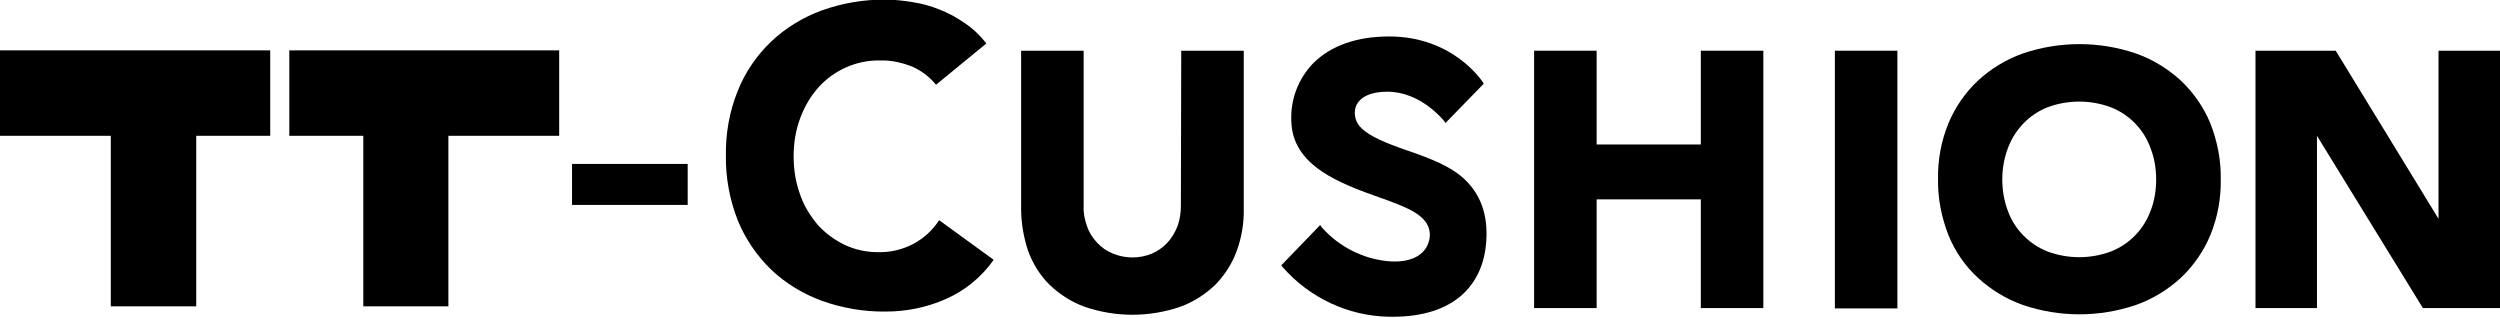 <?xml version="1.0" encoding="utf-8"?>
<!-- Generator: Adobe Illustrator 26.5.0, SVG Export Plug-In . SVG Version: 6.00 Build 0)  -->
<svg version="1.1" id="レイヤー_1" xmlns="http://www.w3.org/2000/svg" xmlns:xlink="http://www.w3.org/1999/xlink" x="0px"
	 y="0px" viewBox="0 0 719.8 91.5" style="enable-background:new 0 0 719.8 91.5;" xml:space="preserve">
<path d="M270.4,63.4L270.4,63.4c-1.9,2.9-4.4,5.2-7.4,6.8c-3.2,1.7-6.7,2.5-10.3,2.4c-3.3,0-6.5-0.7-9.5-2.1
	c-2.9-1.4-5.5-3.3-7.7-5.7c-2.2-2.6-4-5.5-5.1-8.7c-1.3-3.5-1.9-7.3-1.9-11.1c0-3.8,0.6-7.5,1.9-11c1.2-3.2,2.9-6.2,5.2-8.8
	c4.5-5,11-7.9,17.7-7.8c3.2-0.1,6.4,0.6,9.4,1.8c2.7,1.2,5,3,6.8,5.2l0,0l14.5-11.9l0,0l0,0c-1.8-2.3-3.9-4.3-6.3-5.9
	c-2.3-1.6-4.7-2.9-7.3-3.9c-2.5-1-5.1-1.7-7.7-2.1c-2.5-0.4-5-0.7-7.6-0.7c-6.3-0.1-12.6,1-18.5,3.1c-5.4,2-10.4,5-14.6,9
	c-4.2,4-7.5,8.9-9.6,14.2c-2.4,5.9-3.5,12.3-3.4,18.6c-0.1,6.4,1.1,12.7,3.4,18.6c2.2,5.4,5.5,10.2,9.6,14.2c4.2,4,9.2,7,14.6,9
	c5.9,2.1,12.2,3.2,18.5,3.1c5.9,0,11.8-1.2,17.2-3.6c5.5-2.4,10.3-6.3,13.8-11.3l0,0L270.4,63.4L270.4,63.4z"/>
<path d="M340,59.3c0,2-0.3,4-1,5.9c-0.7,1.7-1.6,3.3-2.9,4.7c-1.2,1.3-2.8,2.4-4.4,3.1c-3.6,1.5-7.7,1.5-11.3,0
	c-1.7-0.7-3.2-1.7-4.5-3.1c-1.3-1.4-2.3-2.9-2.9-4.7c-0.7-1.9-1.1-3.9-1-5.9V14.6h-18v45.4c0,4.1,0.7,8.3,2,12.2
	c1.3,3.6,3.4,7,6.1,9.7c2.9,2.8,6.3,5,10.1,6.4c9,3.1,18.7,3.1,27.7,0c3.8-1.4,7.2-3.6,10.1-6.4c2.7-2.8,4.8-6.1,6.1-9.7
	c1.4-3.9,2.1-8,2-12.2V14.6h-18L340,59.3z"/>
<polygon points="489.7,41.6 459.7,41.6 459.7,14.6 441.7,14.6 441.7,88.7 459.7,88.7 459.7,57.4 489.7,57.4 489.7,88.7 507.7,88.7 
	507.7,14.6 489.7,14.6 "/>
<rect x="528.3" y="14.6" width="18" height="74.2"/>
<path d="M627.9,23.2c-3.7-3.4-8.1-6.1-12.9-7.8c-10.6-3.6-22-3.6-32.6,0c-4.8,1.7-9.2,4.4-12.9,7.8c-3.7,3.5-6.6,7.7-8.5,12.3
	c-2.1,5.1-3.1,10.6-3,16.1c-0.1,5.5,1,11,3,16.1c1.9,4.7,4.8,8.9,8.5,12.3c3.7,3.4,8.1,6.1,12.9,7.8c10.6,3.6,22,3.6,32.6,0
	c4.8-1.7,9.2-4.4,12.9-7.8c3.7-3.5,6.6-7.7,8.5-12.3c2.1-5.1,3.1-10.6,3-16.1c0.1-5.5-1-11-3-16.1C634.5,30.9,631.6,26.7,627.9,23.2
	 M620.8,51.7c0,3.1-0.5,6.2-1.6,9c-2,5.4-6.1,9.6-11.4,11.7c-5.9,2.2-12.4,2.2-18.3,0c-5.3-2.1-9.5-6.4-11.4-11.7
	c-1.1-2.9-1.6-6-1.6-9c0-3.1,0.5-6.1,1.6-9c2-5.4,6.1-9.7,11.4-11.8c5.9-2.2,12.4-2.2,18.3,0c5.3,2.1,9.5,6.4,11.4,11.8
	C620.3,45.5,620.8,48.6,620.8,51.7"/>
<polygon points="702.1,14.6 702.1,63 672.5,14.6 649.4,14.6 649.4,88.7 667.1,88.7 667.1,39.1 697.6,88.7 719.8,88.7 719.8,14.6 "/>
<rect x="164.7" y="47.2" width="33.3" height="11.8"/>
<polygon points="0,39.1 31.9,39.1 31.9,88.2 56.5,88.2 56.5,39.1 77.8,39.1 77.8,14.5 0,14.5 "/>
<polygon points="83.3,39.1 104.6,39.1 104.6,88.2 129.1,88.2 129.1,39.1 161,39.1 161,14.5 83.3,14.5 "/>
<path d="M405.1,43.3c-6.1-2.1-10.6-4-13-6.3c-1.8-1.6-2.5-4.1-1.7-6.4c1.1-2.7,4.3-4.2,9-4.2c9.8,0,16.2,8.3,16.3,8.3l0.5,0.7
	l11-11.3l-0.3-0.5c-0.1-0.1-8.4-13.1-26.9-13.1c-9.3,0-16.7,2.6-21.8,7.6c-4.4,4.5-6.7,10.6-6.4,16.8c0.3,13,14.3,18,25.5,22
	l0.9,0.3c6.9,2.5,9.7,3.9,11.6,5.9c1.7,1.7,2.3,4.1,1.6,6.4c-1.1,4.1-5.5,6.3-11.8,5.7c-7.3-0.7-14.1-4.2-19-9.7l-0.5-0.7
	l-11.2,11.6l0.4,0.5c7.8,8.9,18.9,14.1,30.7,14.3c0.4,0,0.7,0,1,0c8.9,0,15.8-2.3,20.5-6.8c4.2-4.1,6.4-9.7,6.5-16.7
	c0.1-7-2.2-12.5-7-16.7C417.4,47.9,412.4,45.8,405.1,43.3"/>
</svg>
